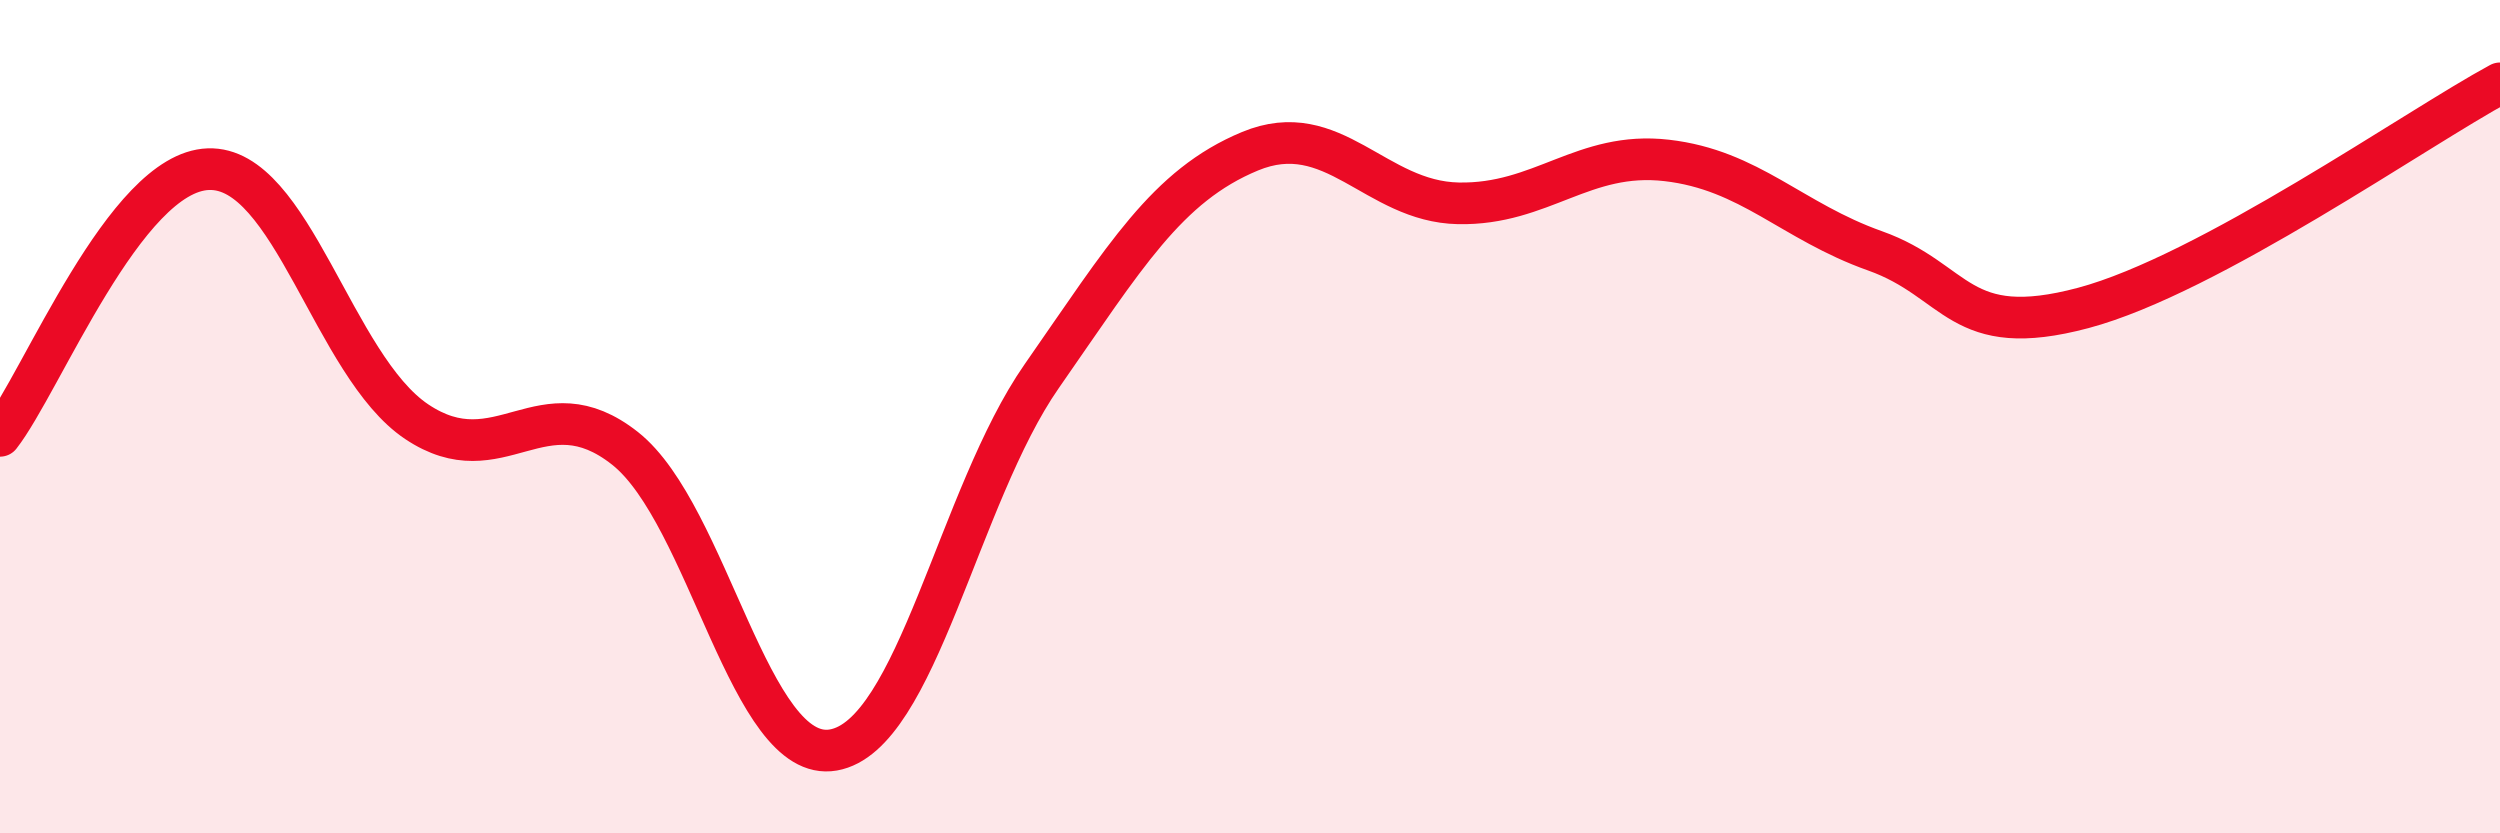 
    <svg width="60" height="20" viewBox="0 0 60 20" xmlns="http://www.w3.org/2000/svg">
      <path
        d="M 0,10.46 C 1,9.18 3,4.13 5,4.06 C 7,3.99 8,8.78 10,10.12 C 12,11.46 13,9.18 15,10.76 C 17,12.34 18,18.35 20,18 C 22,17.65 23,11.9 25,9.03 C 27,6.16 28,4.46 30,3.63 C 32,2.8 33,4.84 35,4.88 C 37,4.92 38,3.62 40,3.85 C 42,4.08 43,5.31 45,6.02 C 47,6.73 47,8.19 50,7.39 C 53,6.59 58,3.08 60,2L60 20L0 20Z"
        fill="#EB0A25"
        opacity="0.1"
        stroke-linecap="round"
        stroke-linejoin="round"
      />
      <path
        d="M 0,10.46 C 1,9.18 3,4.13 5,4.06 C 7,3.99 8,8.78 10,10.12 C 12,11.46 13,9.18 15,10.76 C 17,12.34 18,18.35 20,18 C 22,17.65 23,11.9 25,9.03 C 27,6.16 28,4.46 30,3.63 C 32,2.8 33,4.84 35,4.88 C 37,4.92 38,3.62 40,3.85 C 42,4.08 43,5.31 45,6.02 C 47,6.73 47,8.19 50,7.39 C 53,6.59 58,3.08 60,2"
        stroke="#EB0A25"
        stroke-width="1"
        fill="none"
        stroke-linecap="round"
        stroke-linejoin="round"
      />
    </svg>
  